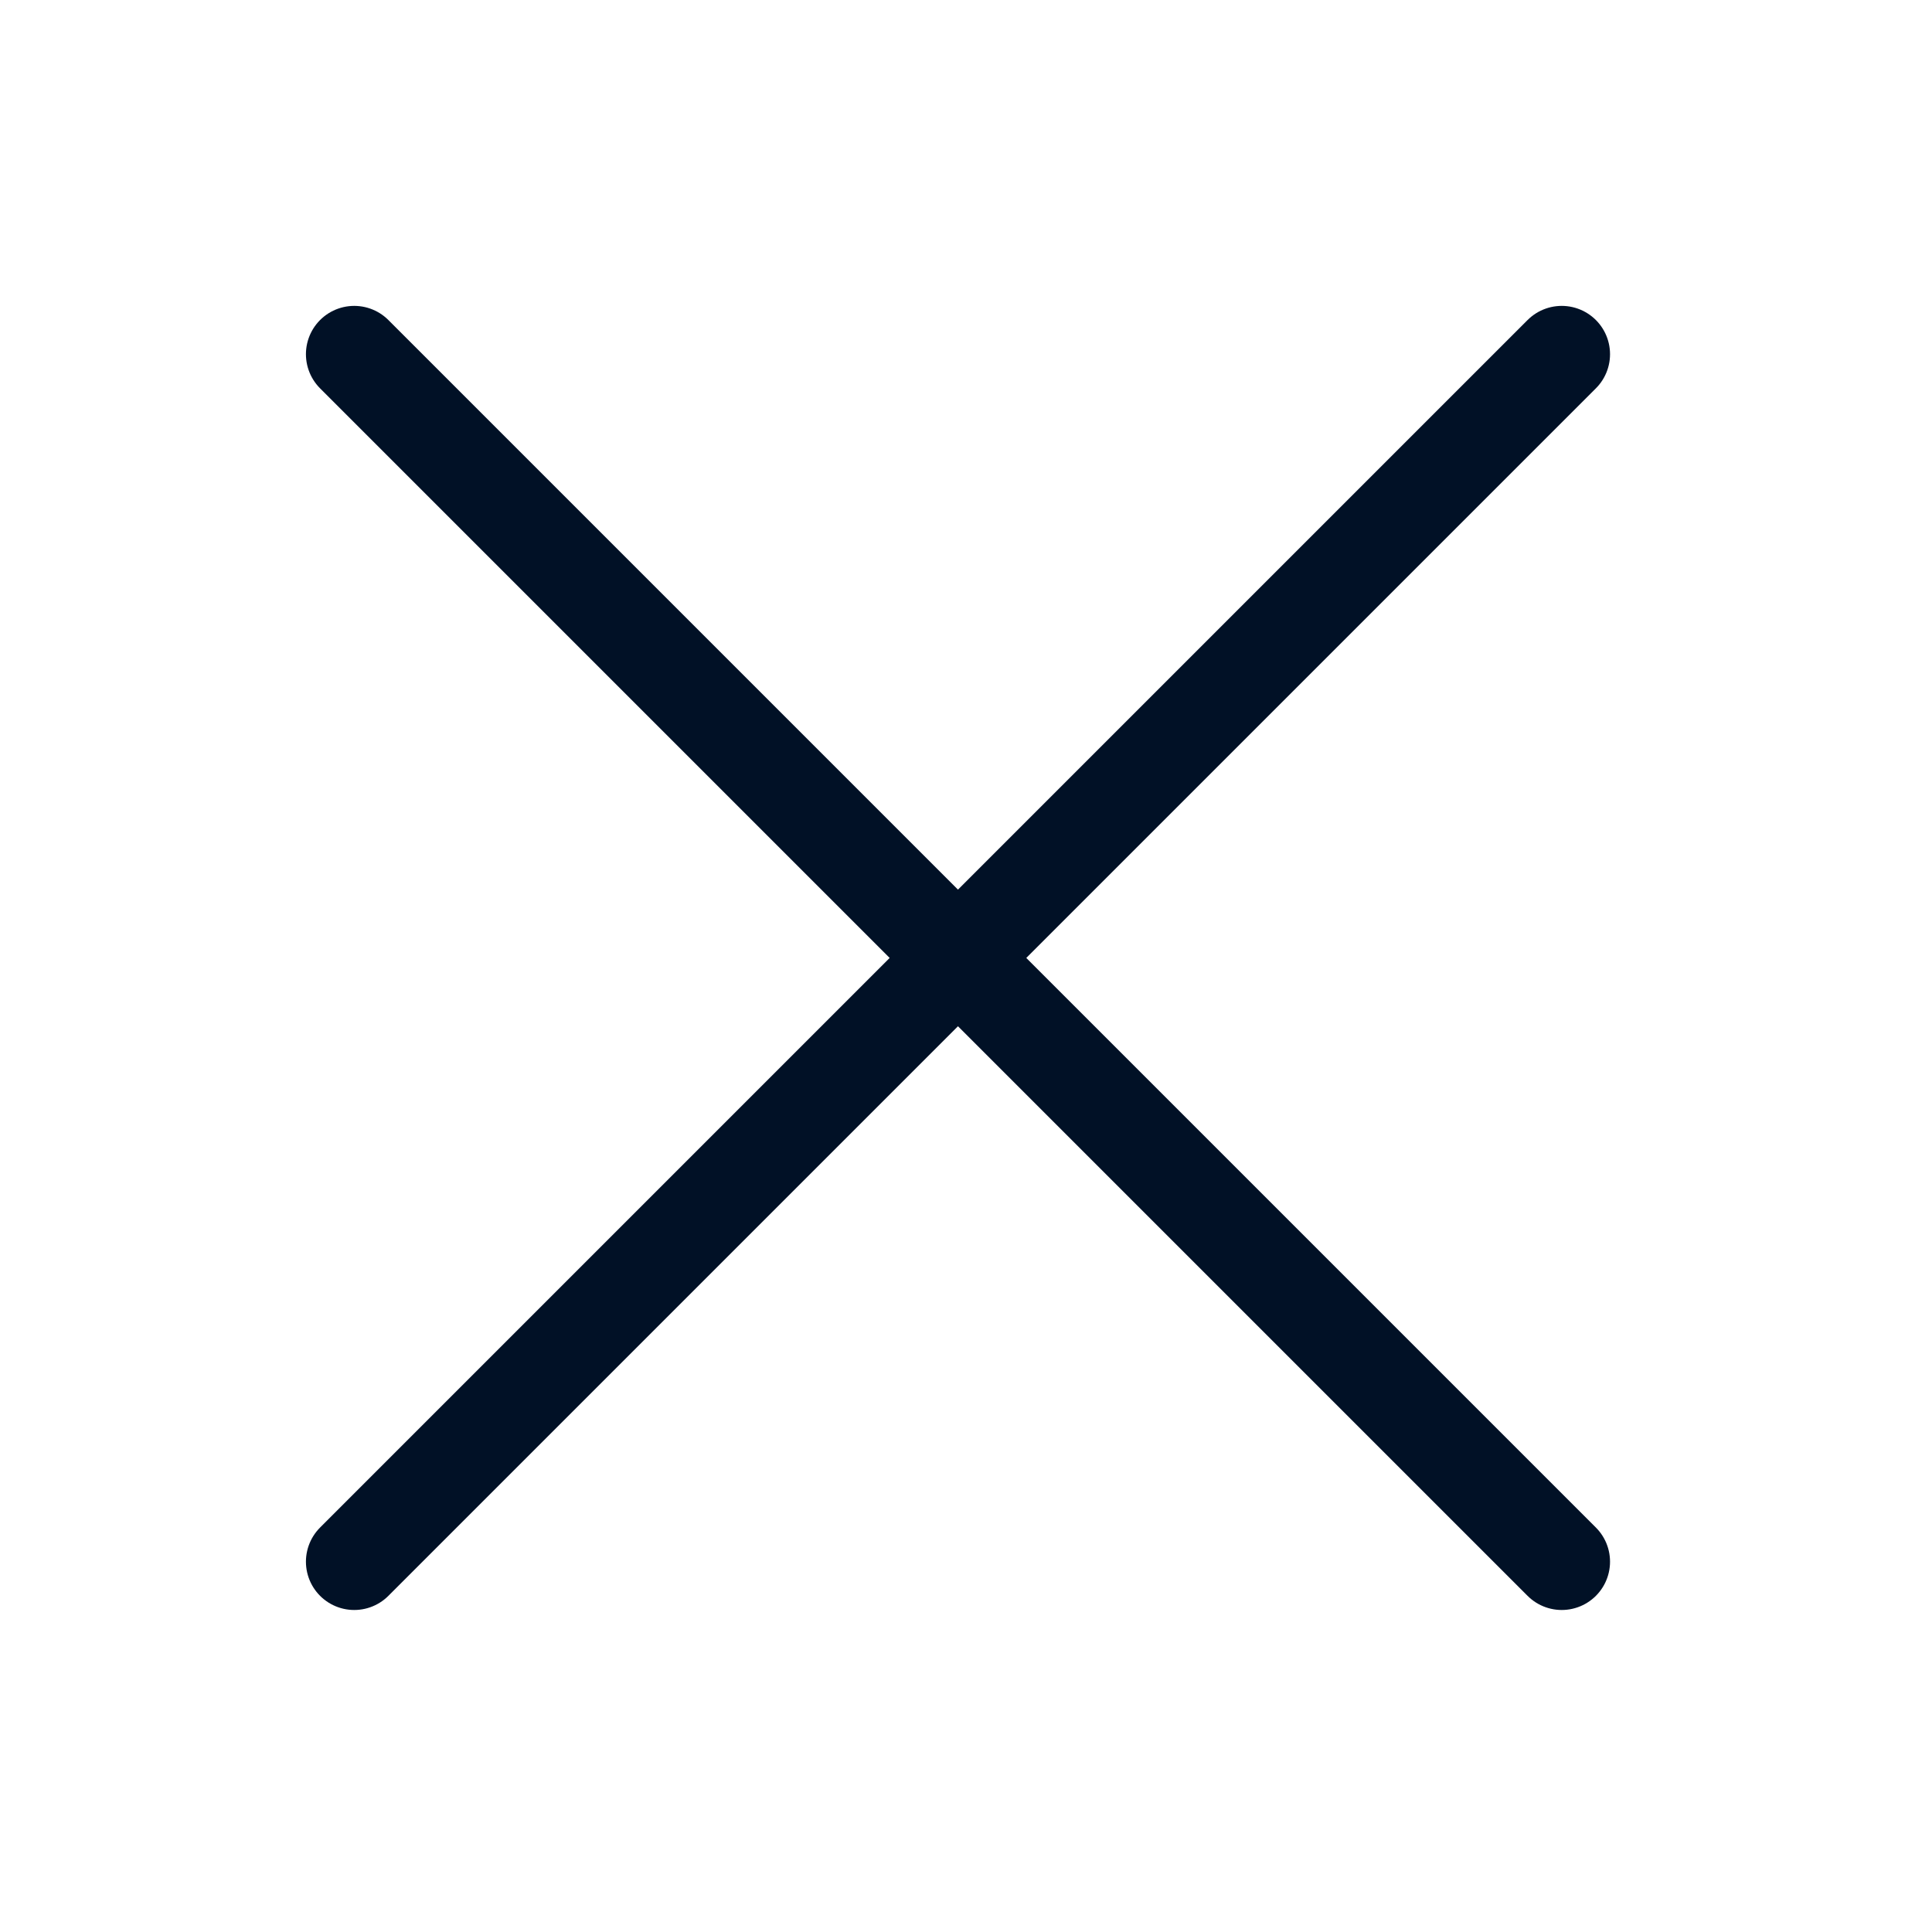 <?xml version="1.0" encoding="UTF-8"?> <svg xmlns="http://www.w3.org/2000/svg" width="46" height="46" viewBox="0 0 46 46" fill="none"><path d="M8.434 8.433L22.809 22.808M37.184 37.183L22.809 22.808M22.809 22.808L37.184 8.433L8.434 37.183" stroke="#011126" stroke-width="2.3" stroke-linecap="round" stroke-linejoin="round"></path></svg> 